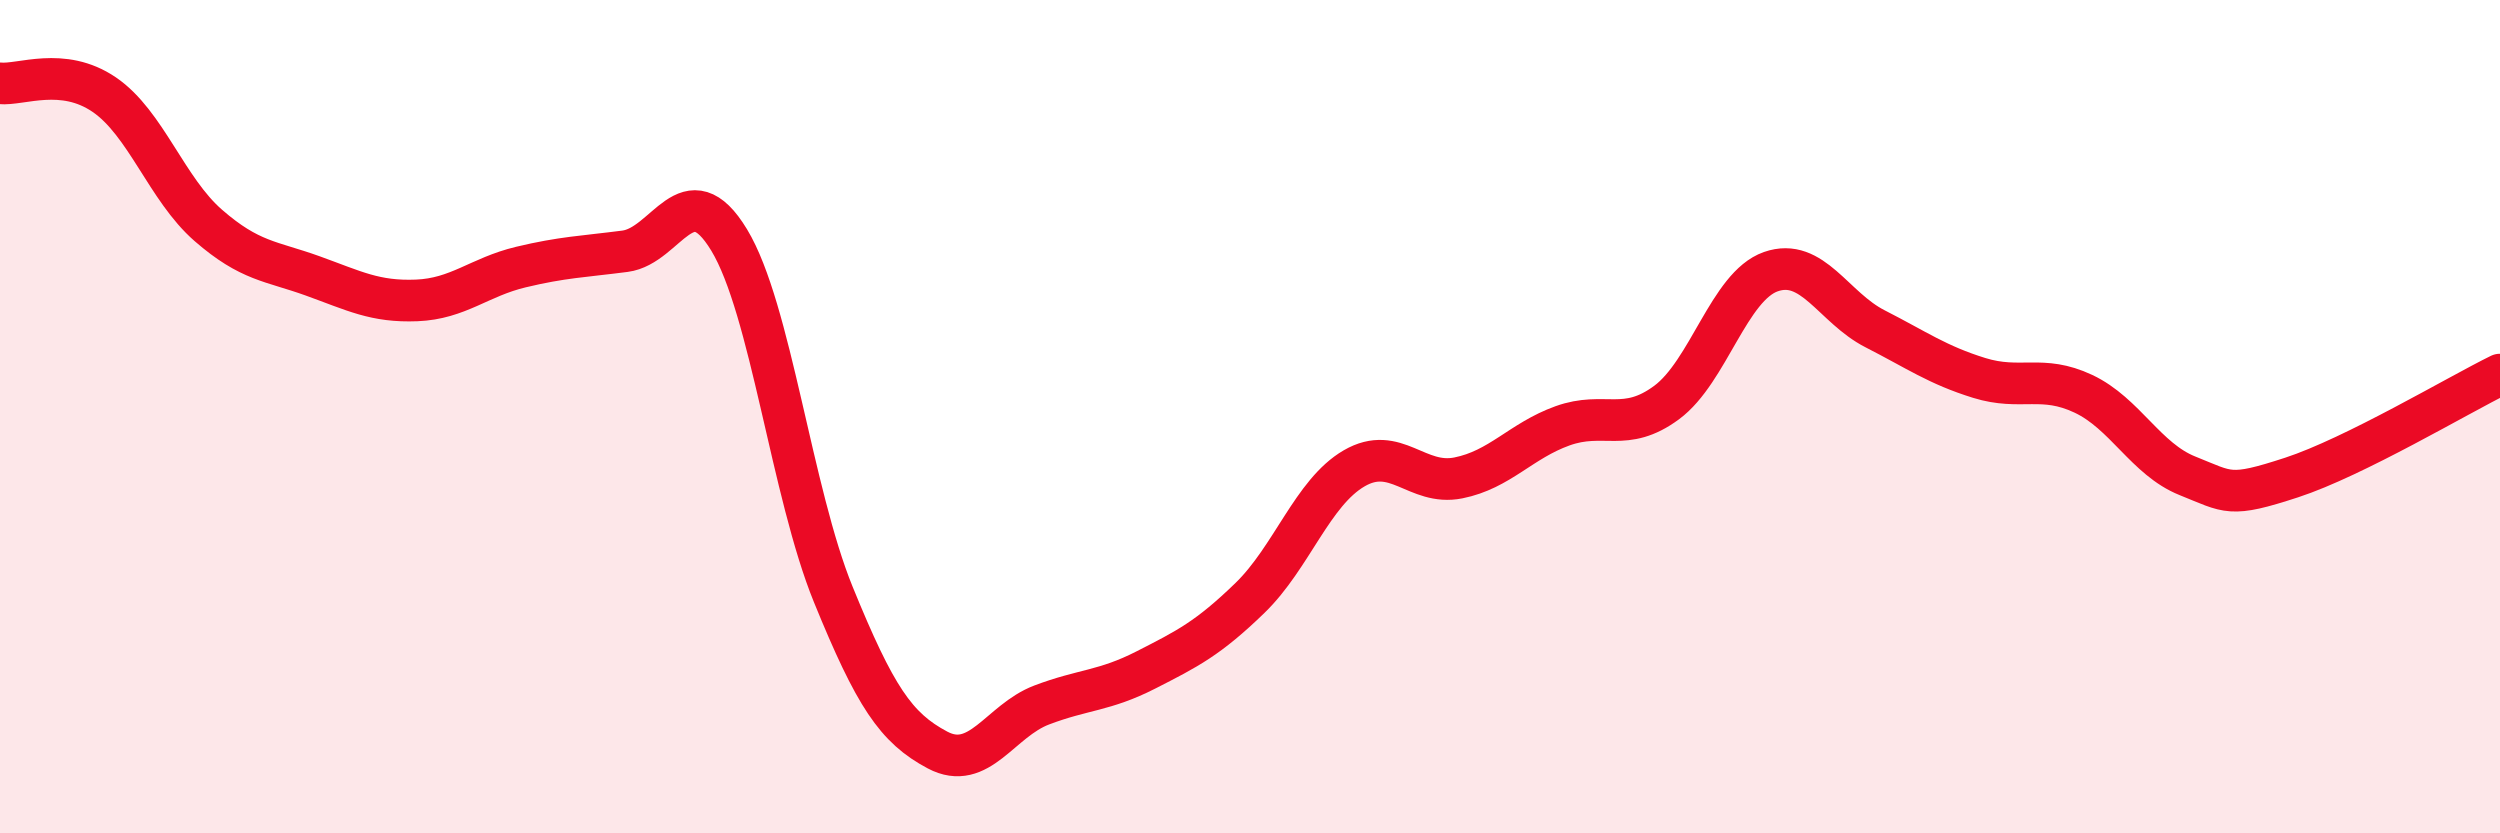 
    <svg width="60" height="20" viewBox="0 0 60 20" xmlns="http://www.w3.org/2000/svg">
      <path
        d="M 0,2 C 0.5,2.05 1.5,1.59 2.5,2.27 C 3.5,2.95 4,4.54 5,5.41 C 6,6.28 6.5,6.26 7.5,6.62 C 8.5,6.98 9,7.25 10,7.21 C 11,7.17 11.5,6.65 12.5,6.41 C 13.5,6.17 14,6.16 15,6.03 C 16,5.9 16.5,4.11 17.5,5.76 C 18.5,7.41 19,11.82 20,14.27 C 21,16.72 21.5,17.47 22.5,18 C 23.5,18.53 24,17.3 25,16.92 C 26,16.54 26.5,16.59 27.5,16.08 C 28.5,15.57 29,15.32 30,14.35 C 31,13.38 31.5,11.82 32.5,11.24 C 33.5,10.66 34,11.67 35,11.47 C 36,11.27 36.5,10.58 37.5,10.22 C 38.5,9.86 39,10.4 40,9.66 C 41,8.92 41.5,6.87 42.5,6.52 C 43.5,6.17 44,7.38 45,7.89 C 46,8.4 46.5,8.76 47.5,9.07 C 48.5,9.38 49,8.98 50,9.45 C 51,9.92 51.5,11.02 52.5,11.42 C 53.5,11.82 53.5,11.95 55,11.46 C 56.5,10.97 59,9.48 60,8.99L60 20L0 20Z"
        fill="#EB0A25"
        opacity="0.1"
        stroke-linecap="round"
        stroke-linejoin="round"
      />
      <path
        d="M 0,2 C 0.5,2.05 1.5,1.59 2.5,2.27 C 3.5,2.95 4,4.54 5,5.41 C 6,6.28 6.5,6.26 7.5,6.62 C 8.5,6.98 9,7.25 10,7.21 C 11,7.17 11.5,6.65 12.5,6.41 C 13.5,6.17 14,6.16 15,6.03 C 16,5.9 16.5,4.11 17.5,5.76 C 18.5,7.41 19,11.82 20,14.27 C 21,16.72 21.5,17.47 22.5,18 C 23.5,18.53 24,17.3 25,16.92 C 26,16.54 26.5,16.59 27.5,16.08 C 28.5,15.57 29,15.32 30,14.35 C 31,13.38 31.5,11.82 32.5,11.24 C 33.5,10.66 34,11.67 35,11.47 C 36,11.27 36.5,10.58 37.5,10.22 C 38.5,9.86 39,10.4 40,9.66 C 41,8.92 41.5,6.87 42.5,6.52 C 43.5,6.17 44,7.38 45,7.89 C 46,8.4 46.5,8.76 47.5,9.07 C 48.5,9.38 49,8.98 50,9.45 C 51,9.92 51.5,11.02 52.5,11.42 C 53.5,11.82 53.5,11.95 55,11.46 C 56.5,10.97 59,9.48 60,8.99"
        stroke="#EB0A25"
        stroke-width="1"
        fill="none"
        stroke-linecap="round"
        stroke-linejoin="round"
      />
    </svg>
  